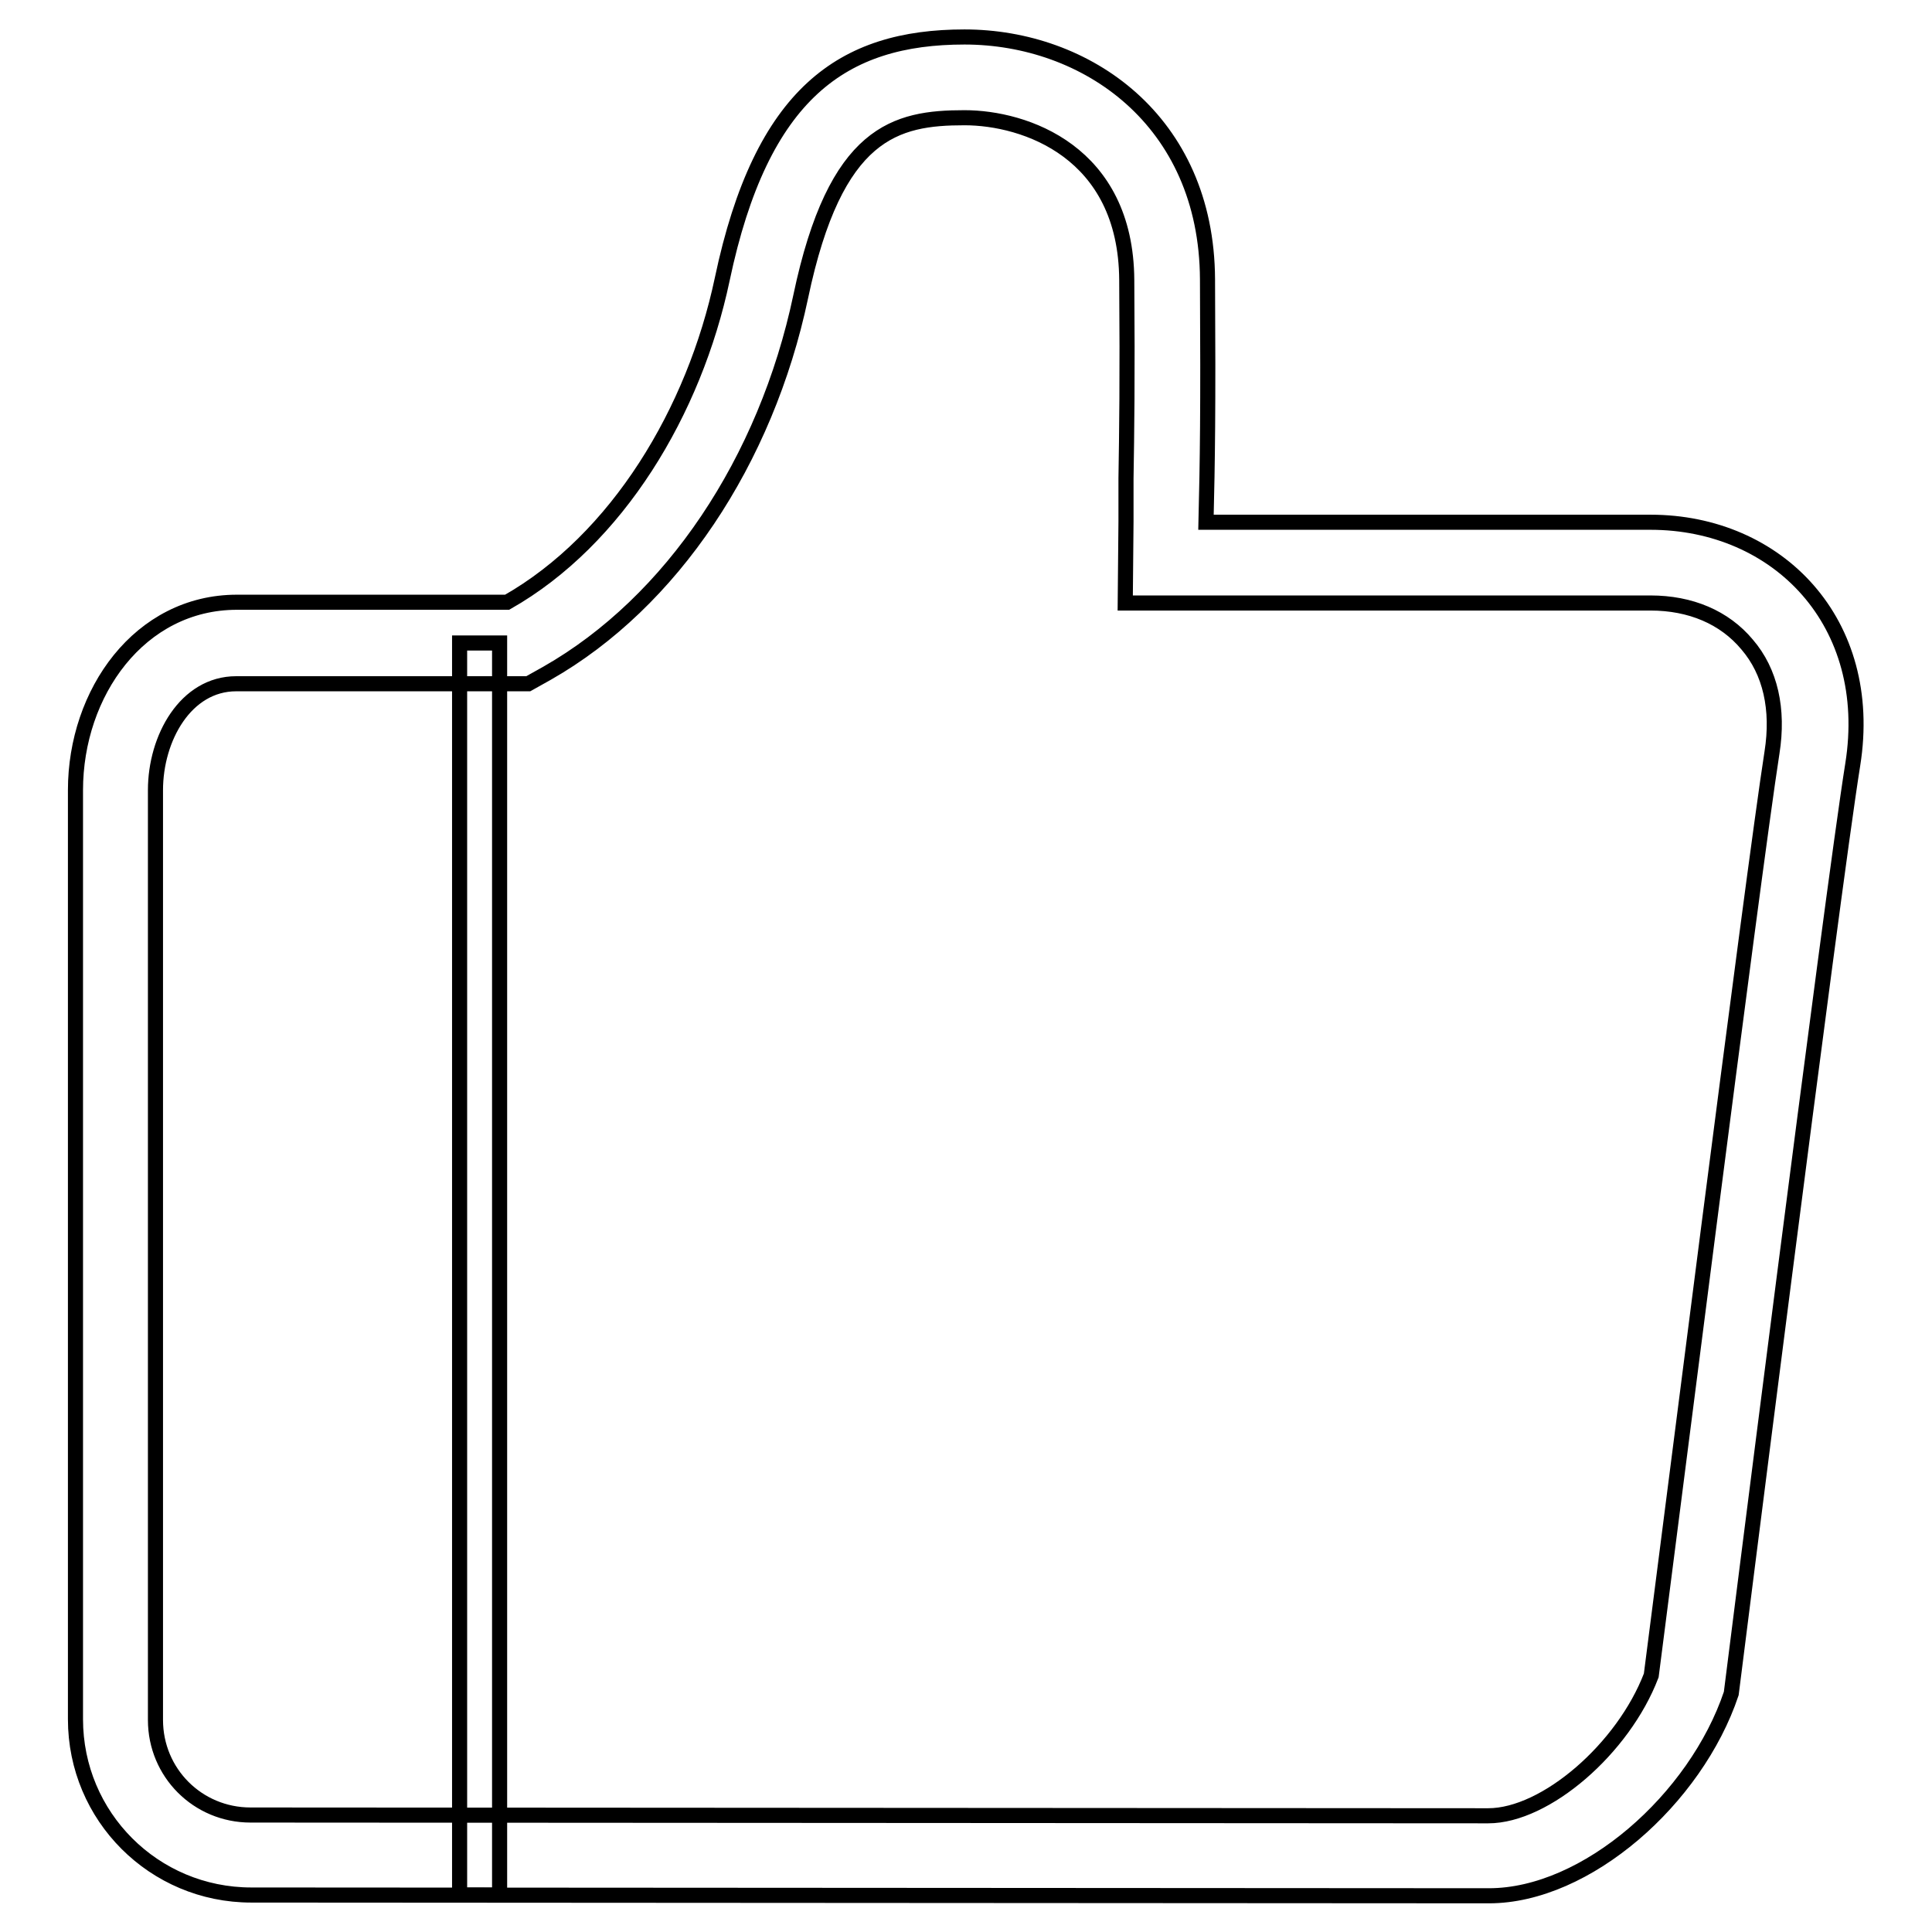 <?xml version="1.0" encoding="utf-8"?>
<!-- Svg Vector Icons : http://www.onlinewebfonts.com/icon -->
<!DOCTYPE svg PUBLIC "-//W3C//DTD SVG 1.1//EN" "http://www.w3.org/Graphics/SVG/1.1/DTD/svg11.dtd">
<svg version="1.1" xmlns="http://www.w3.org/2000/svg" xmlns:xlink="http://www.w3.org/1999/xlink" x="0px" y="0px" viewBox="0 0 256 256" enable-background="new 0 0 256 256" xml:space="preserve">
<g> <path stroke-width="2" fill-opacity="0" stroke="#000000"  d="M60.9,85.2h5.3v165.9h-5.3V85.2z"/> <path stroke-width="2" fill-opacity="0" stroke="#000000"  d="M127.8,15.6c8,0,21.4,4.5,21.5,21.5c0.1,13.2,0,20.2-0.1,26.3l0,5.7l-0.1,10.8h69.6c5.3,0,9.8,1.9,12.8,5.5 c3.1,3.6,4.2,8.6,3.3,14.3c-2.6,16.7-14.4,110.1-16,122.3c-3.7,9.7-14,18.6-21.6,18.6l-164-0.1c-7,0-12.6-5.6-12.6-12.6V104.7 c0-6.9,4-14.1,10.7-14.1H70l2.5-1.4c16.5-9.4,29-28.1,33.6-49.9C110.7,17.4,118.7,15.6,127.8,15.6 M127.8,4.9 c-16.1,0-26.9,7.4-32.1,32.1C92,54.5,81.8,71.5,67.2,79.8H31.4c-12.9,0-21.4,12-21.4,24.9v123.1c0,12.9,10.4,23.3,23.3,23.3 l164,0.1c12.9,0,27.4-12.8,32.1-26.8c0,0,13.3-105.6,16.1-123.1c3-18.8-9.9-32.1-26.8-32.1h-58.9C160,61,160.1,54.5,160,37 C159.9,15.9,143.9,4.9,127.8,4.9z"/></g>
</svg>